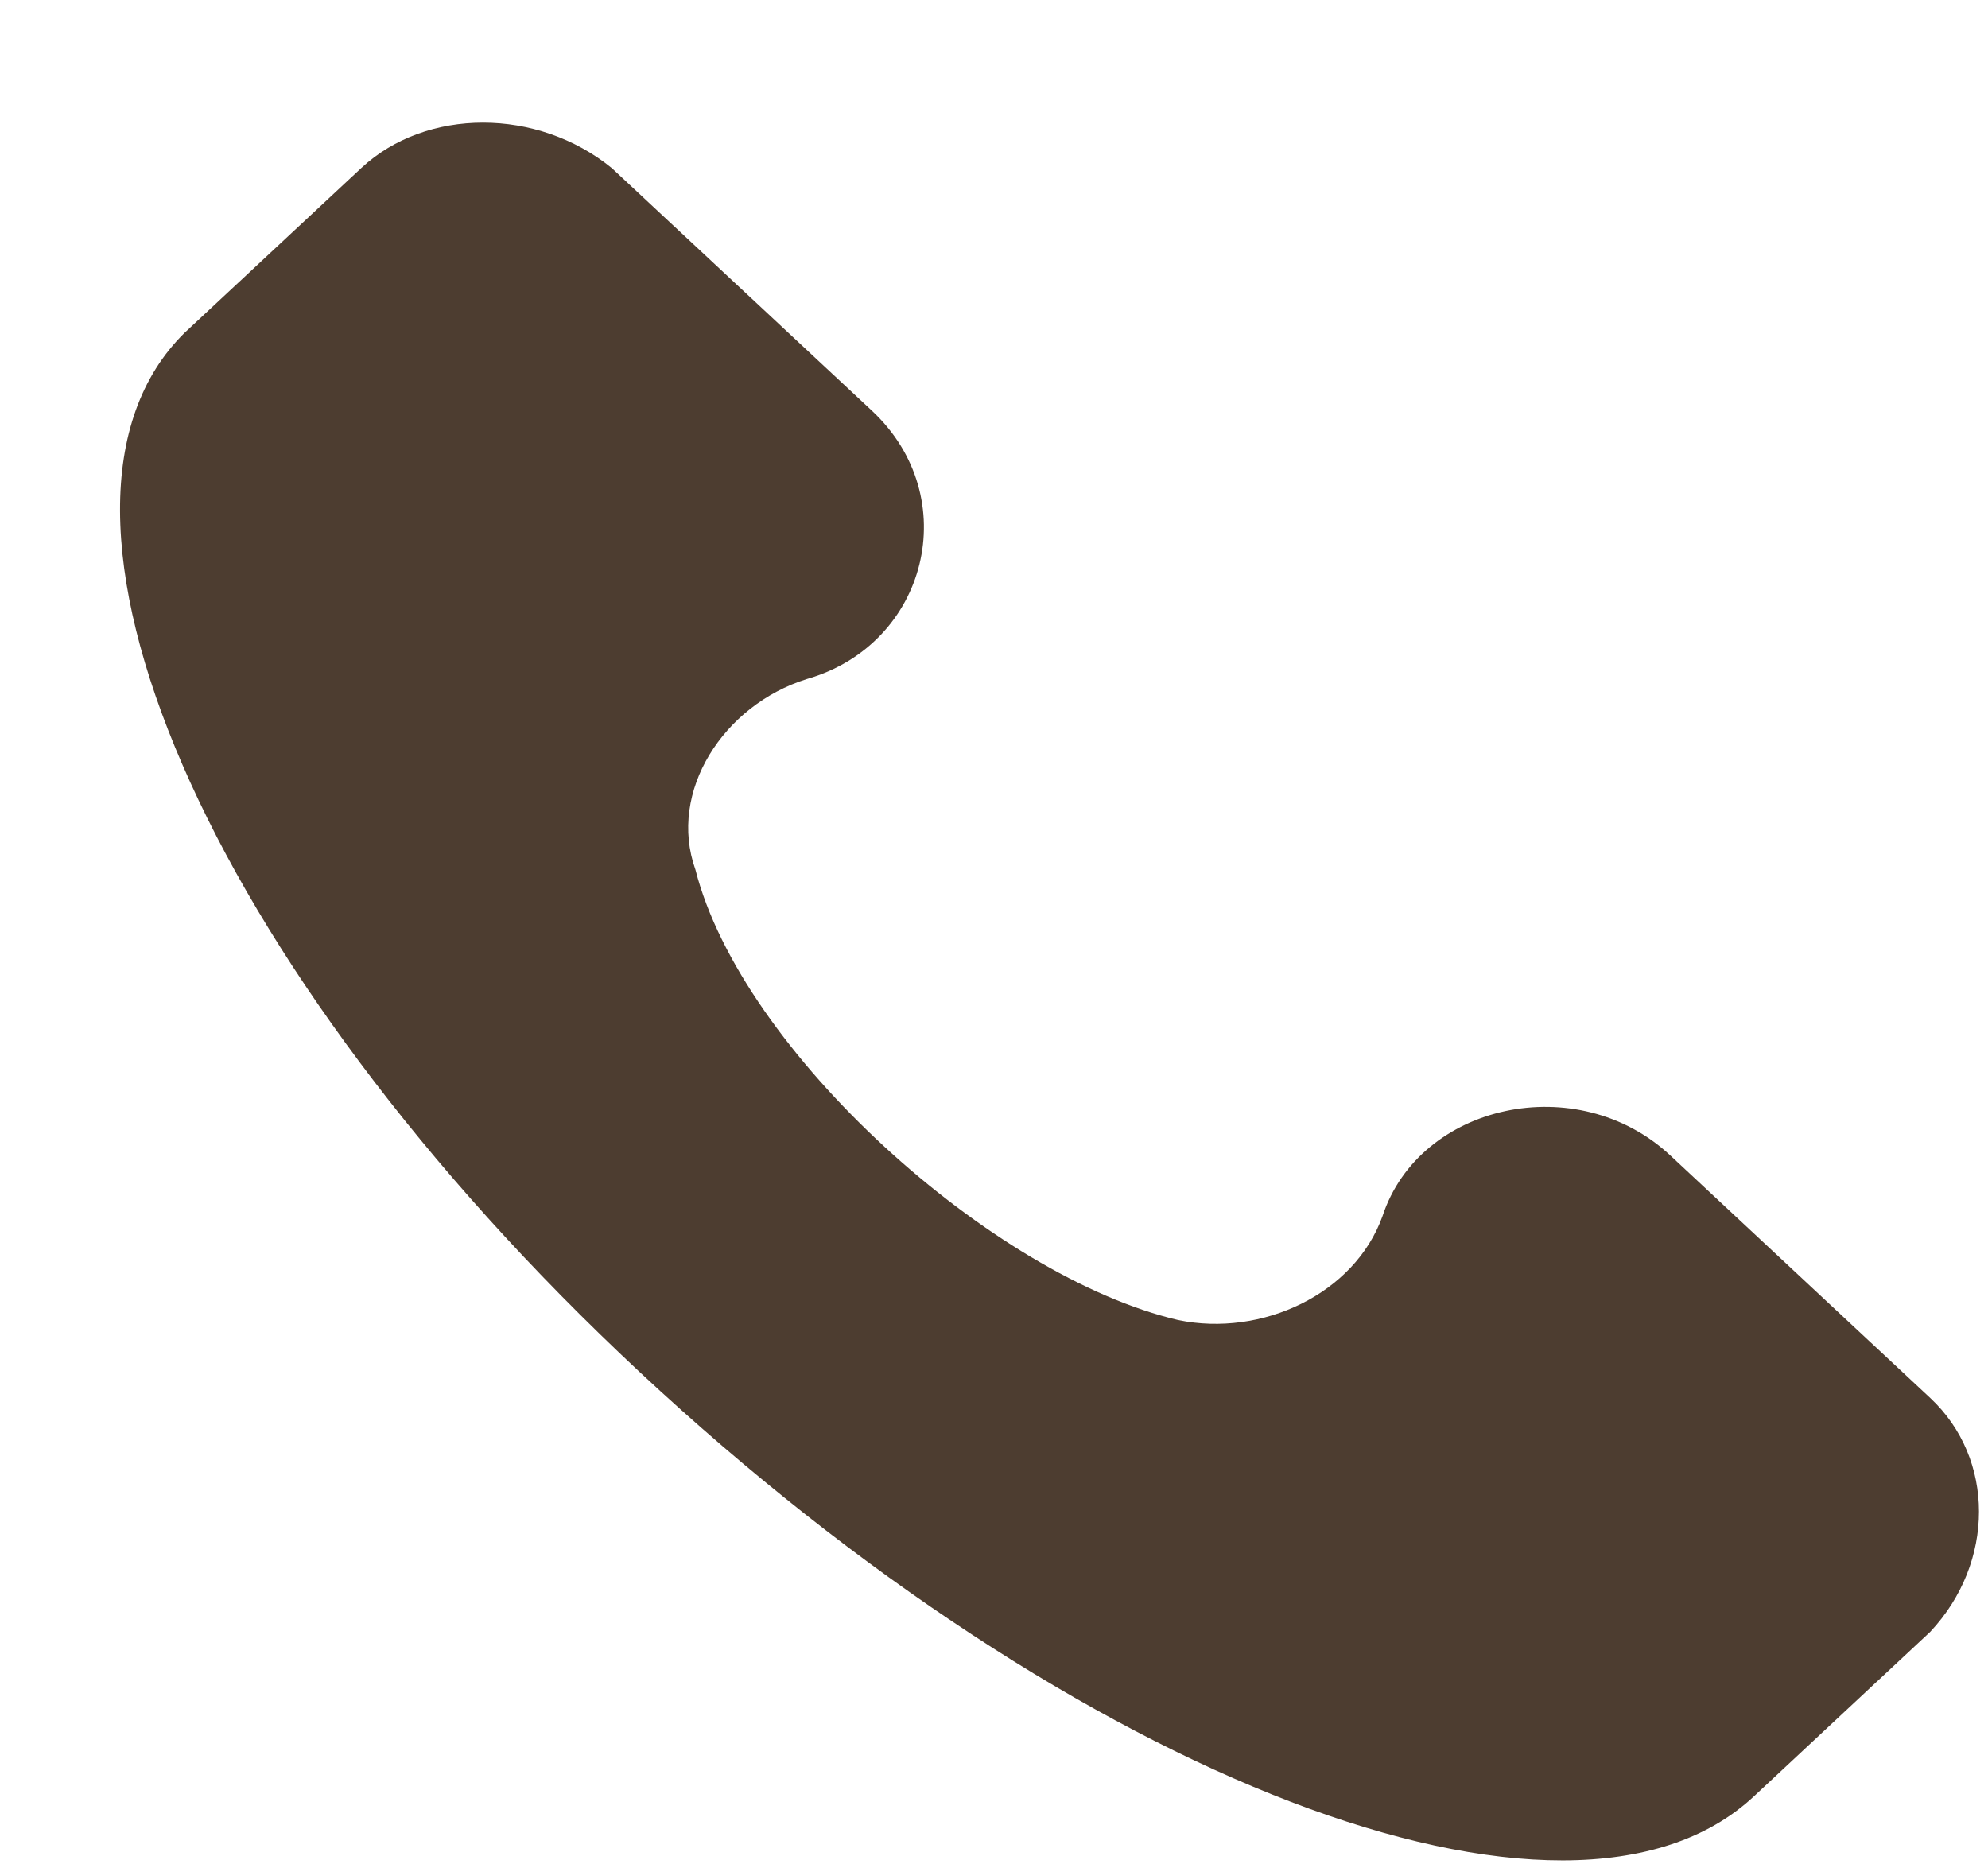 <?xml version="1.0" encoding="UTF-8"?> <svg xmlns="http://www.w3.org/2000/svg" width="16" height="15" viewBox="0 0 16 15" fill="none"> <path d="M15.535 11.251L13.443 9.299C12.696 8.602 11.425 8.881 11.127 9.787C10.902 10.415 10.155 10.763 9.483 10.624C7.988 10.275 5.97 8.463 5.597 6.999C5.373 6.372 5.821 5.675 6.493 5.465C7.465 5.187 7.764 4.002 7.017 3.305L4.924 1.353C4.326 0.865 3.43 0.865 2.907 1.353L1.487 2.677C0.067 4.071 1.636 7.766 5.148 11.042C8.661 14.318 12.621 15.852 14.116 14.457L15.535 13.133C16.058 12.575 16.058 11.739 15.535 11.251Z" fill="#4D3D30"></path> </svg> 